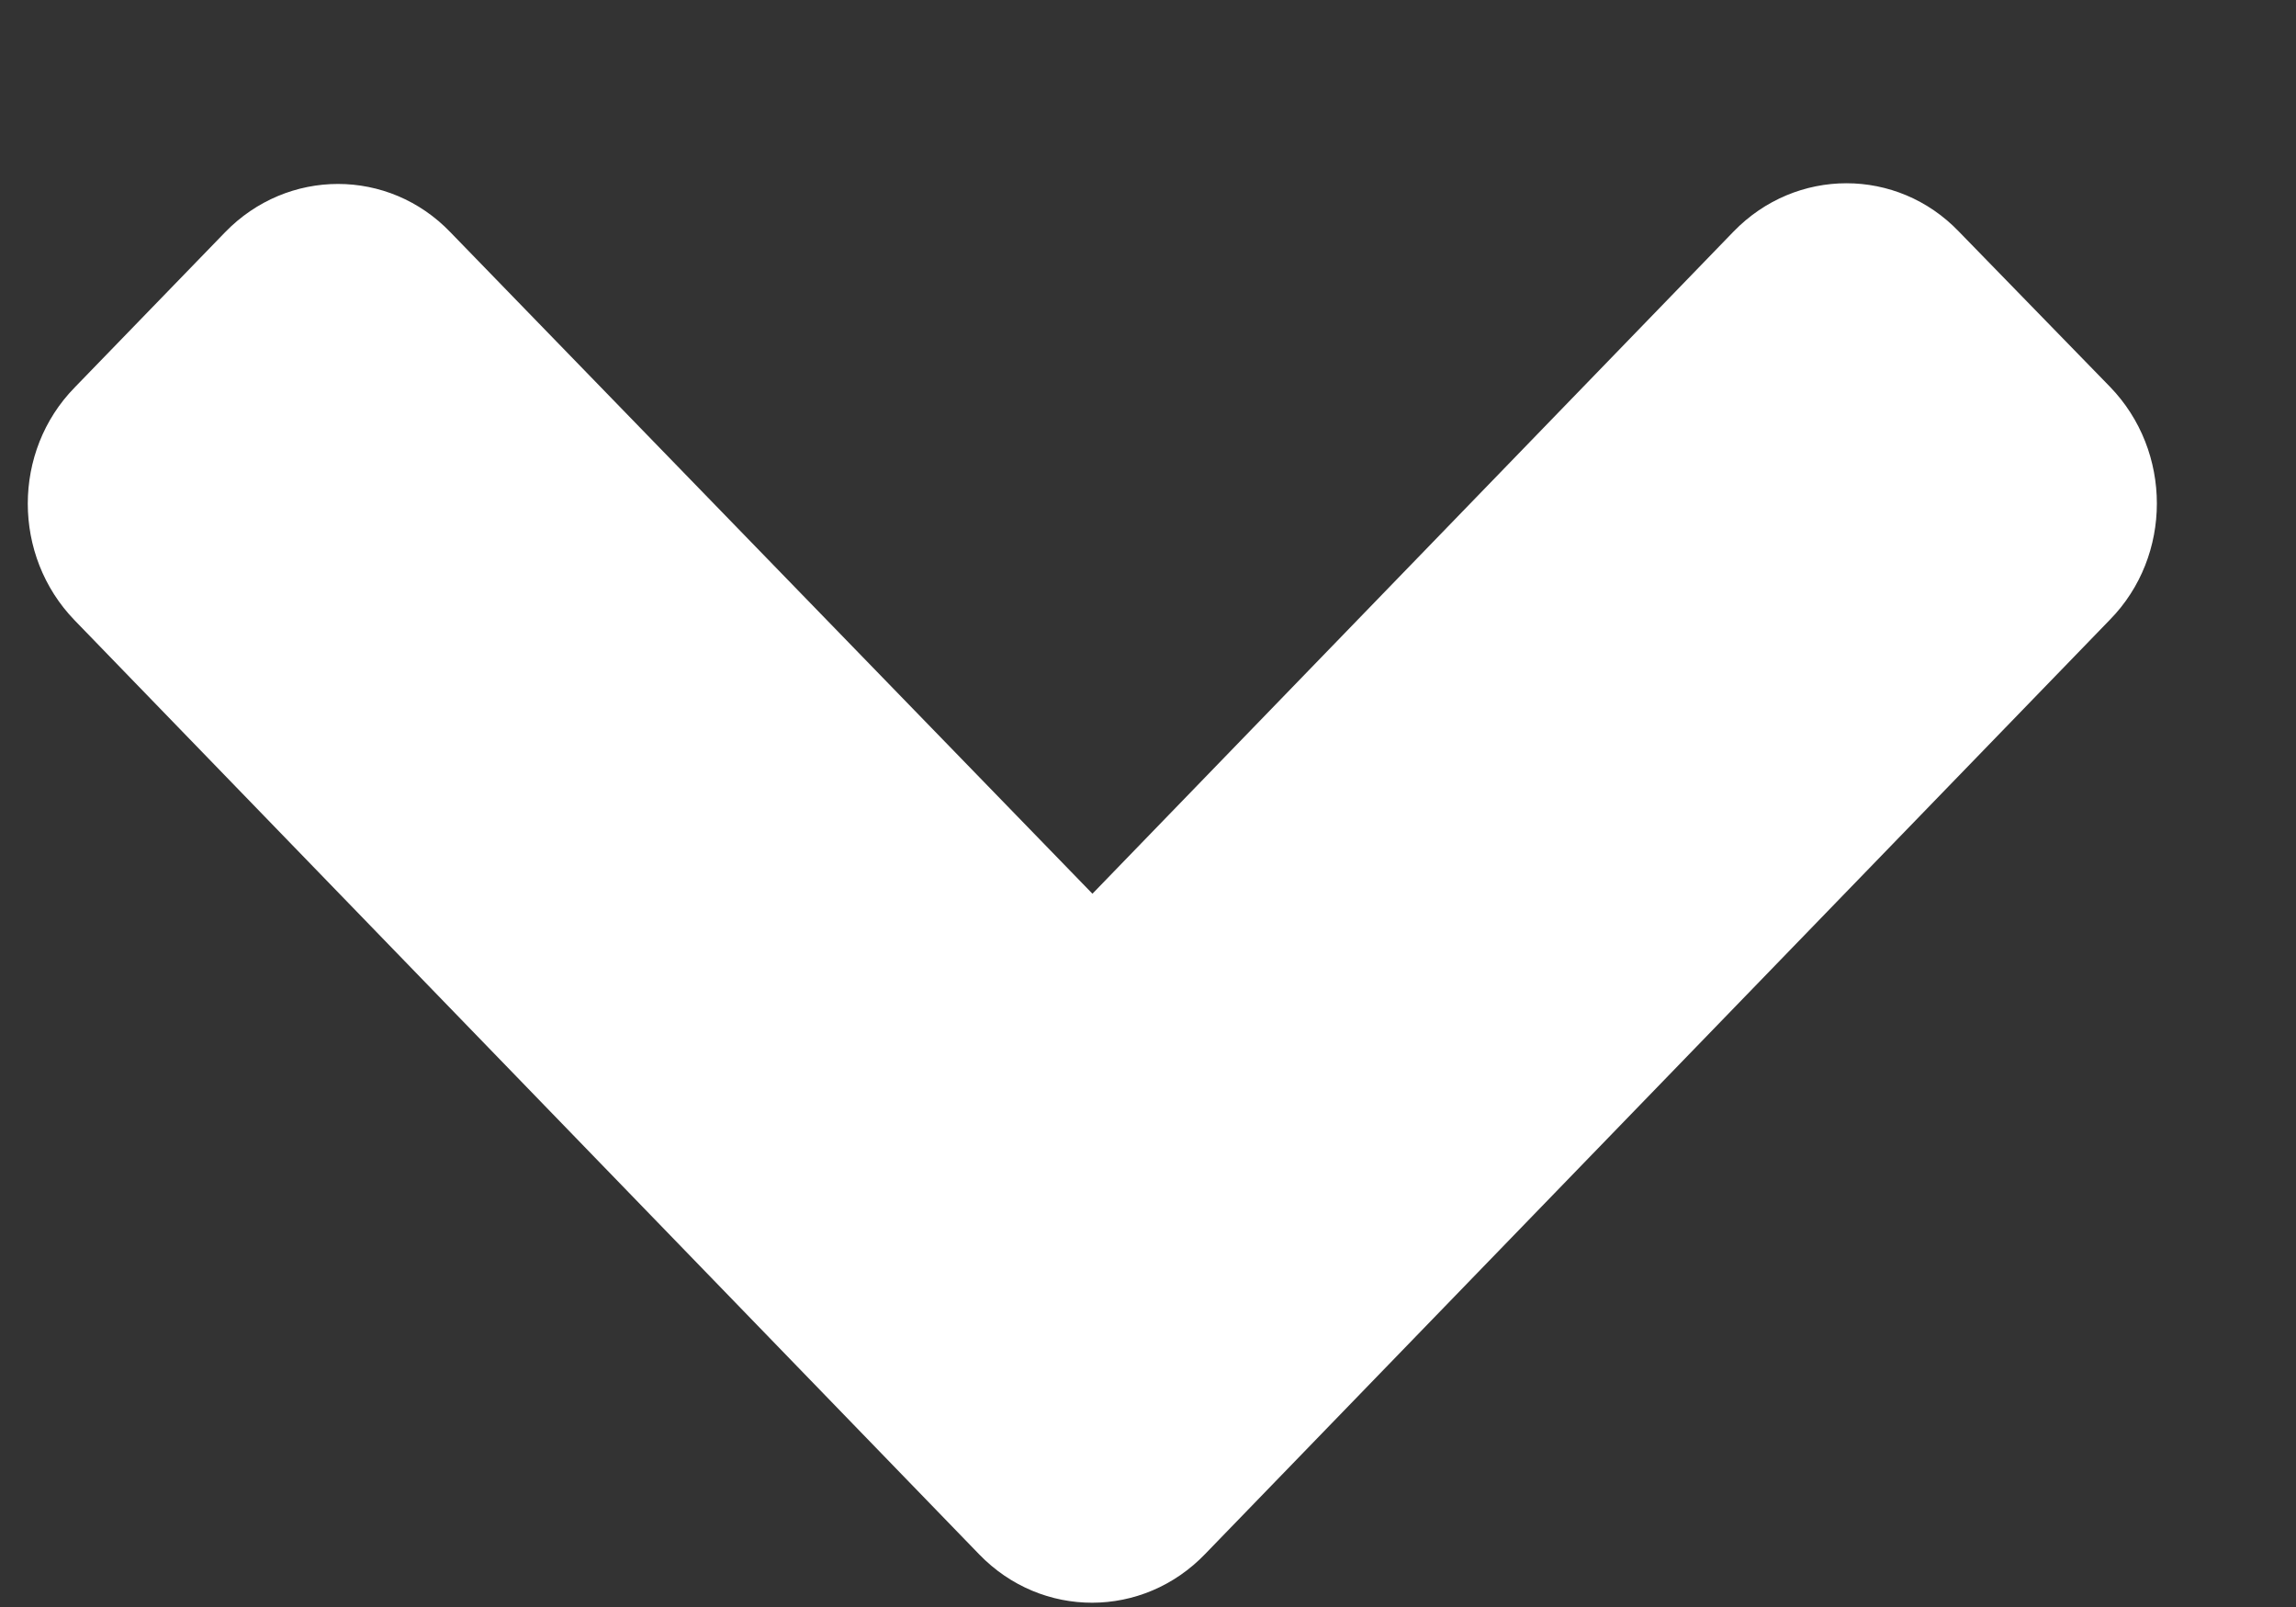 <svg width="10" height="7" viewBox="0 0 10 7" fill="none" xmlns="http://www.w3.org/2000/svg">
<rect x="0" y="0" width="10" height="7" fill="#333333" stroke="none"/>
<path id="Vector" d="M4.265 6.771L0.325 2.702C0.053 2.421 0.053 1.966 0.325 1.688L0.98 1.012C1.252 0.731 1.693 0.731 1.962 1.012L4.758 3.893L7.55 1.009C7.822 0.728 8.263 0.728 8.532 1.009L9.19 1.685C9.462 1.966 9.462 2.421 9.19 2.699L5.25 6.768C4.978 7.052 4.537 7.052 4.265 6.771Z" fill="white"/>
</svg>
